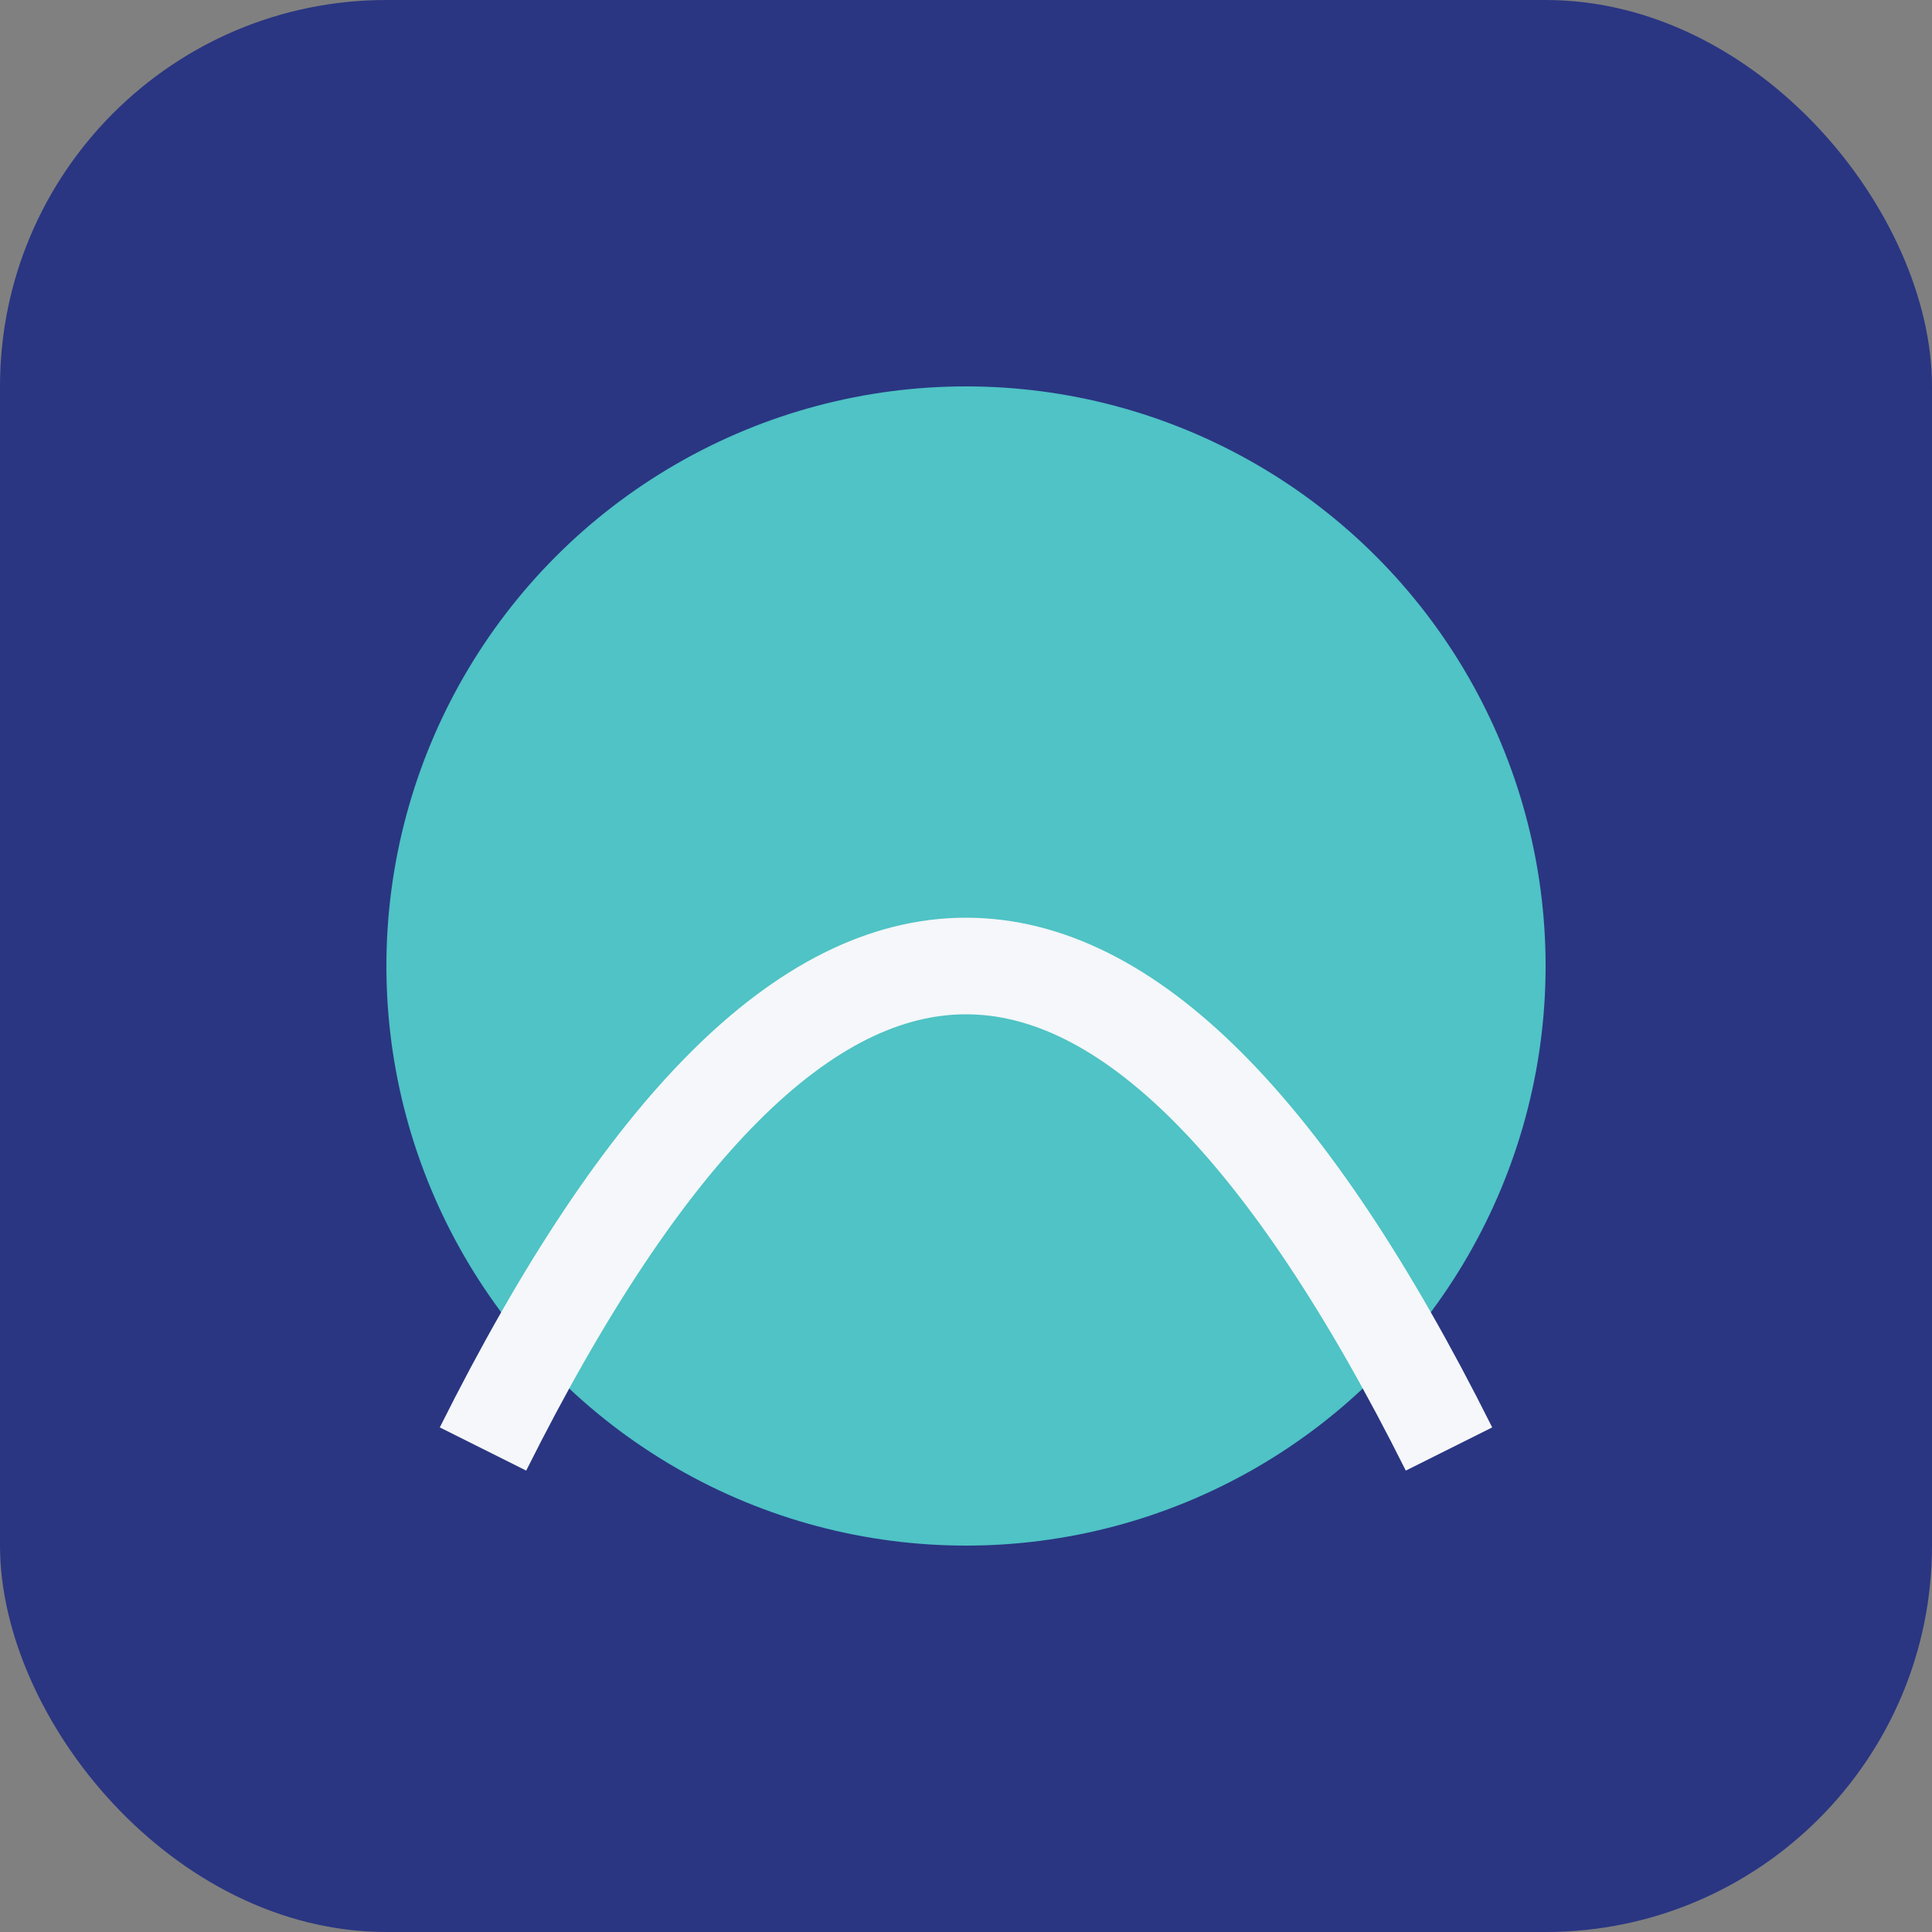 <?xml version="1.0" encoding="UTF-8"?>
<svg xmlns="http://www.w3.org/2000/svg" width="40" height="40" viewBox="0 0 40 40"><rect x="0" y="0" width="40" height="40" fill="#808080" stroke="none"/><rect x="0" y="0" width="40" height="40" rx="8" fill="#2A3682"/><ellipse cx="20" cy="20" rx="12" ry="12" fill="#4FC3C5"/><path d="M10 30Q20 10 30 30" stroke="#F5F7FA" stroke-width="2" fill="none"/></svg>
